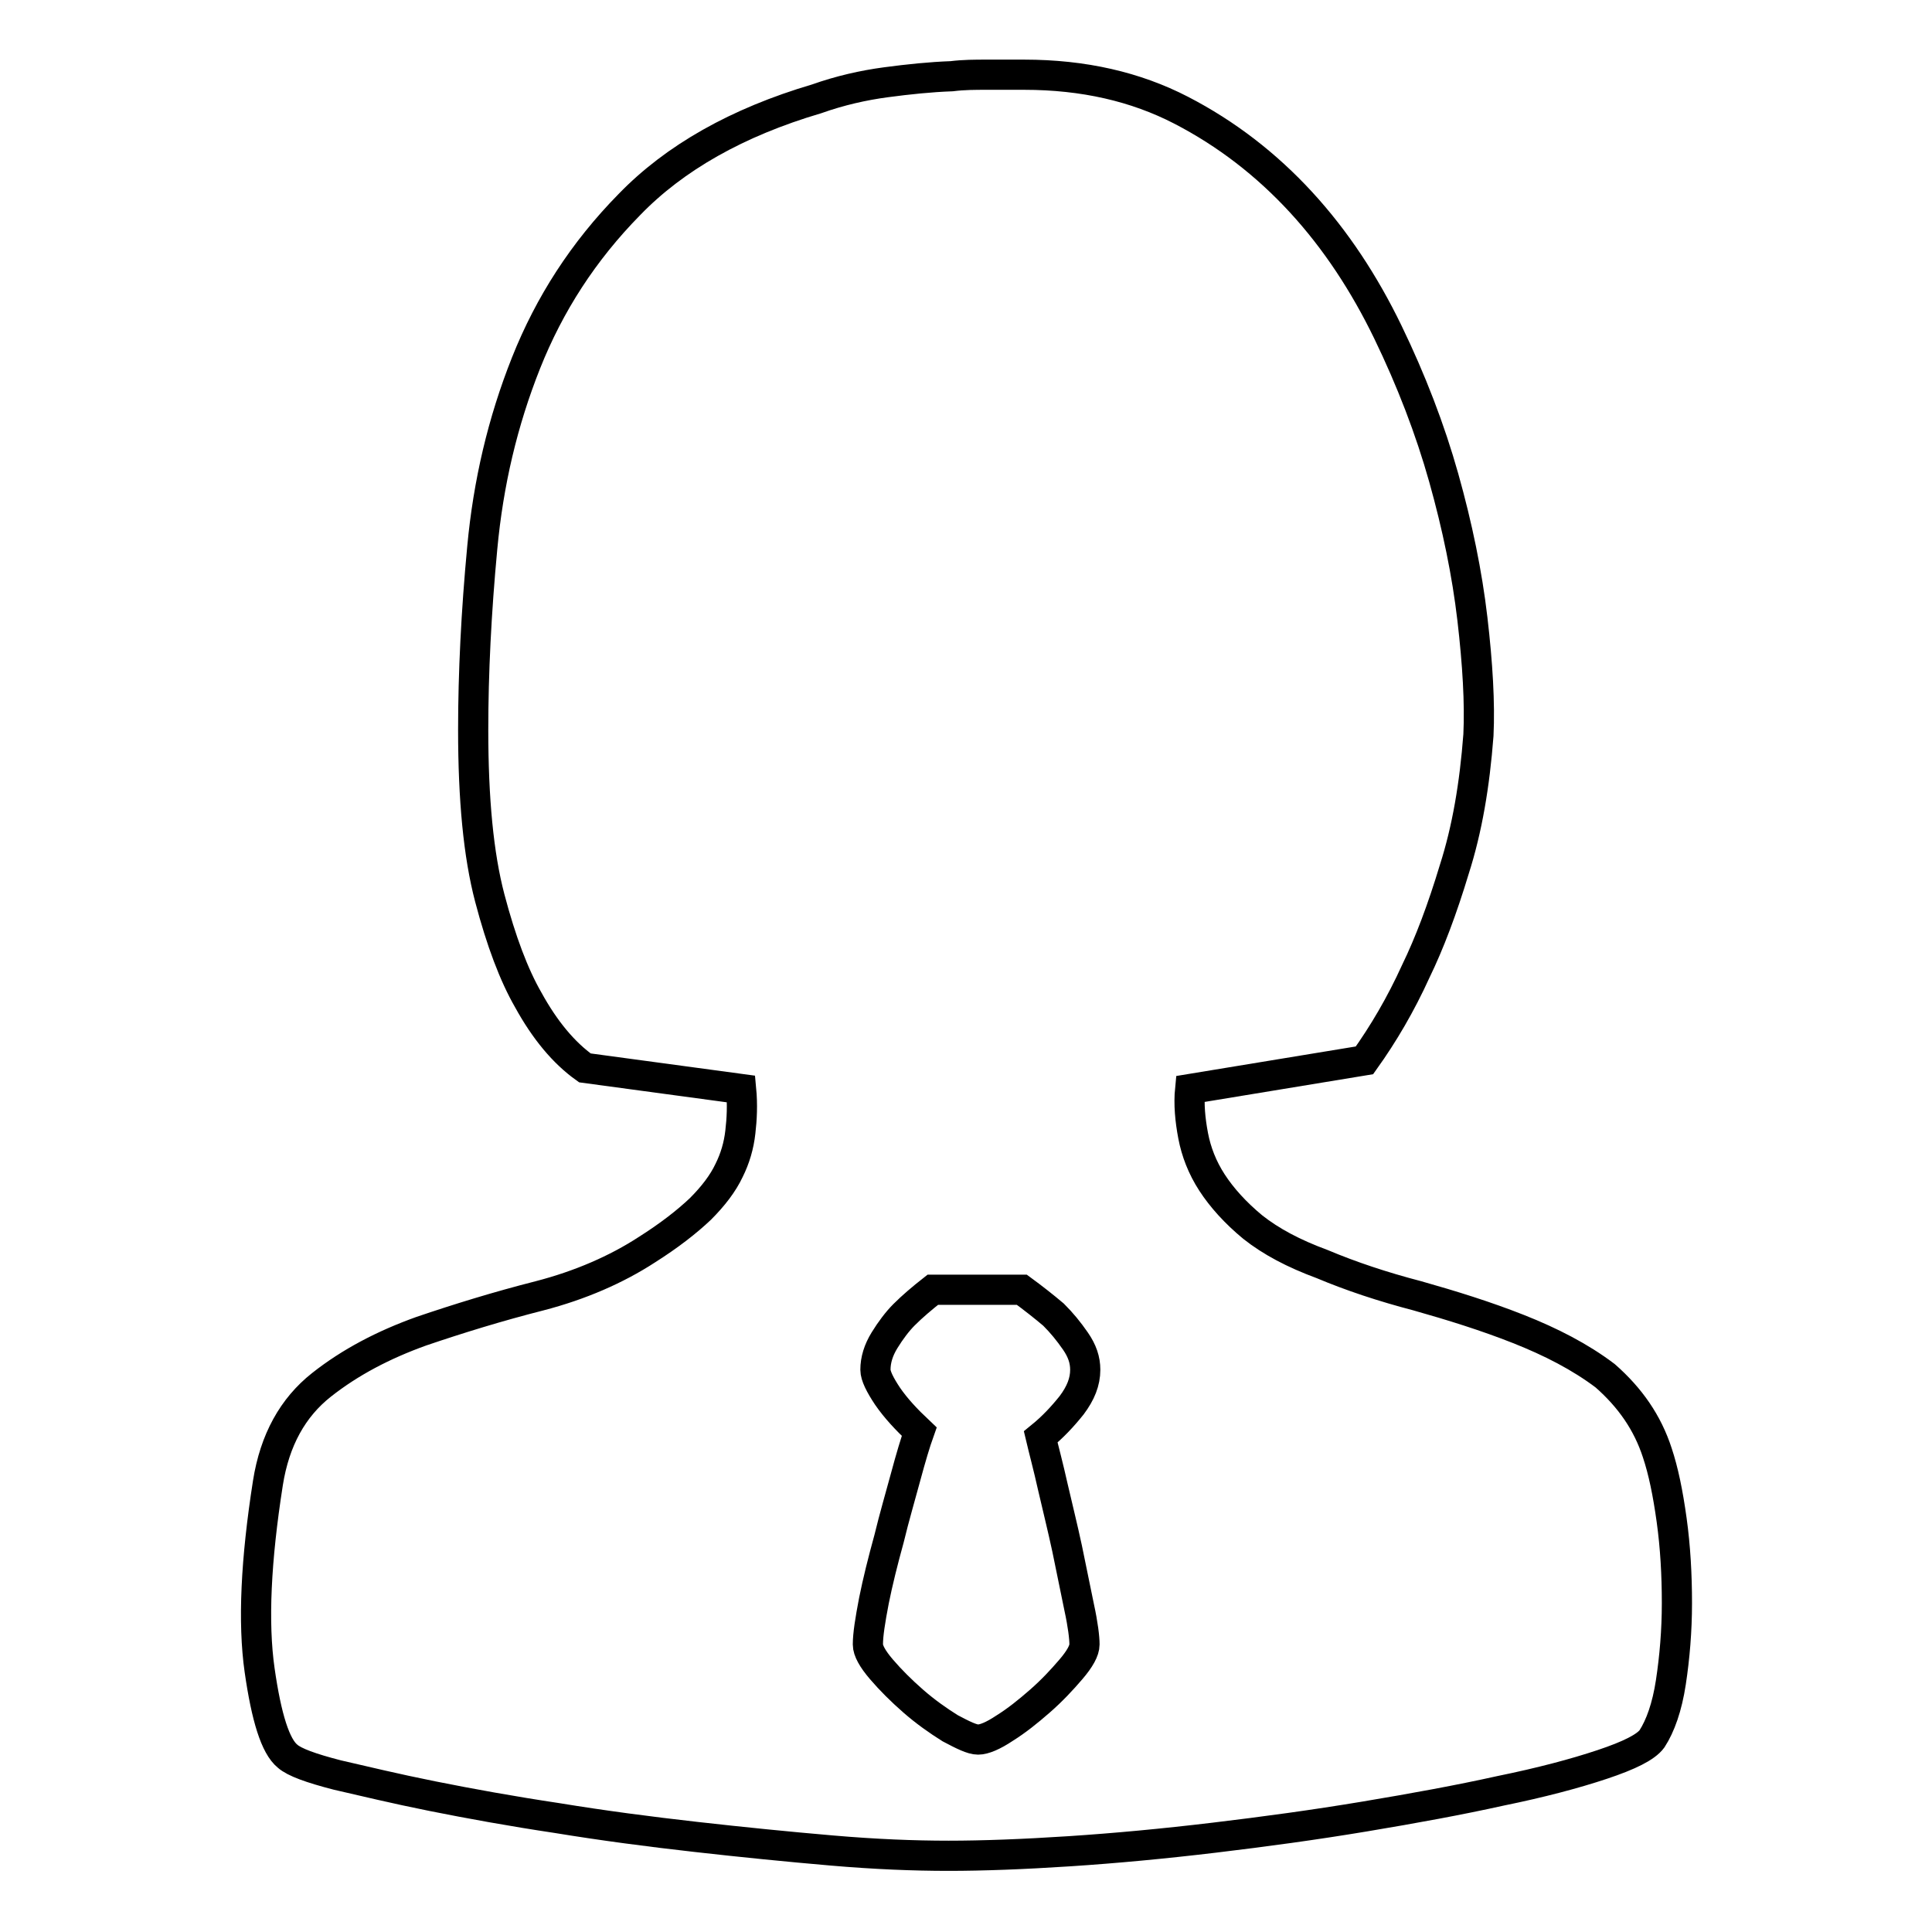 <?xml version="1.0" encoding="utf-8"?>
<!-- Svg Vector Icons : http://www.onlinewebfonts.com/icon -->
<!DOCTYPE svg PUBLIC "-//W3C//DTD SVG 1.1//EN" "http://www.w3.org/Graphics/SVG/1.1/DTD/svg11.dtd">
<svg version="1.1" xmlns="http://www.w3.org/2000/svg" xmlns:xlink="http://www.w3.org/1999/xlink" x="0px" y="0px" viewBox="0 0 256 256" enable-background="new 0 0 256 256" xml:space="preserve">
<g> <path stroke-width="4" fill-opacity="0" stroke="#000000"  d="M219.6,192.5c0.8,2.4,1.4,5.3,1.9,8.9c0.5,3.6,0.7,7.3,0.7,11c0,3.7-0.3,7.2-0.8,10.5 c-0.5,3.3-1.4,5.8-2.5,7.5c-0.8,1.1-3,2.2-6.6,3.4c-3.6,1.2-8.1,2.4-13.5,3.5c-5.4,1.2-11.4,2.3-18,3.4s-13.2,2-19.9,2.8 s-13.1,1.4-19.2,1.8c-6.1,0.4-11.5,0.6-16,0.6c-4.6,0-9.7-0.2-15.5-0.7c-5.8-0.5-11.8-1.1-18-1.8c-6.2-0.7-12.3-1.5-18.4-2.5 c-6-0.9-11.5-1.9-16.5-2.9s-9.1-2-12.6-2.8c-3.5-0.9-5.7-1.7-6.6-2.5c-1.6-1.3-2.8-5.1-3.7-11.4s-0.5-14.6,1.1-24.8 c0.9-5.7,3.3-10,7.1-13c3.8-3,8.2-5.3,13.2-7.1c5-1.7,10.2-3.3,15.7-4.7c5.4-1.4,10.2-3.5,14.2-6.1c3-1.9,5.3-3.7,7.1-5.4 c1.7-1.7,3-3.4,3.8-5.1c0.8-1.6,1.3-3.3,1.5-5.1c0.2-1.7,0.3-3.6,0.1-5.7l-20.7-2.8c-2.8-2-5.3-5-7.5-9c-1.9-3.3-3.6-7.8-5.1-13.5 c-1.5-5.7-2.2-13.1-2.2-22.3c0-7.5,0.4-15.6,1.2-24.1c0.8-8.6,2.7-16.7,5.8-24.5c3.1-7.8,7.6-14.8,13.7-21c6-6.2,14.3-10.9,24.8-14 c3.1-1.1,6.2-1.8,9.2-2.2c3-0.4,5.9-0.7,8.7-0.8c1.6-0.2,3.1-0.2,4.7-0.2h4.9c7.9,0,14.8,1.6,20.8,4.7c6,3.1,11.3,7.2,15.9,12.2 c4.6,5,8.4,10.8,11.5,17.2c3.1,6.4,5.6,12.9,7.4,19.3c1.8,6.4,3.1,12.7,3.8,18.7s1,11.2,0.8,15.4c-0.5,6.6-1.5,12.5-3.2,17.8 c-1.6,5.3-3.3,9.8-5.1,13.5c-2,4.4-4.3,8.3-6.8,11.8l-23.1,3.8c-0.2,2,0,4.1,0.4,6.2s1.2,4.2,2.5,6.2c1.3,2,3.1,4,5.4,5.9 c2.4,1.9,5.4,3.5,9.2,4.9c3.8,1.6,8,3,12.6,4.2c4.6,1.3,9.1,2.7,13.4,4.4c4.3,1.7,8.2,3.7,11.5,6.2 C216,185.2,218.3,188.5,219.6,192.5L219.6,192.5z M129.6,230.5c0.8,0,2-0.5,3.5-1.5c1.6-1,3.1-2.2,4.7-3.6c1.6-1.4,2.9-2.8,4.1-4.2 s1.8-2.5,1.8-3.3c0-0.9-0.2-2.6-0.7-4.9c-0.5-2.4-1-4.9-1.6-7.8c-0.6-2.8-1.3-5.6-1.9-8.2c-0.6-2.7-1.2-4.9-1.6-6.6 c1.6-1.3,2.9-2.7,4.1-4.2c1.2-1.6,1.8-3.1,1.8-4.7c0-1.3-0.4-2.5-1.3-3.8c-0.9-1.3-1.8-2.4-2.9-3.5c-1.3-1.1-2.7-2.2-4.2-3.3h-11.8 c-1.4,1.1-2.7,2.2-3.8,3.3c-0.9,0.9-1.8,2.1-2.6,3.4c-0.8,1.3-1.2,2.6-1.2,3.9c0,0.8,0.6,2,1.6,3.5c1.1,1.6,2.5,3.1,4.2,4.7 c-0.5,1.4-1.1,3.4-1.8,6s-1.5,5.3-2.2,8.2c-0.8,2.9-1.5,5.7-2,8.2c-0.5,2.6-0.8,4.5-0.8,5.8c0,0.8,0.6,1.9,1.8,3.3s2.6,2.8,4.2,4.2 c1.6,1.4,3.3,2.6,4.9,3.6C127.6,229.9,128.8,230.5,129.6,230.5z"/></g>
</svg>